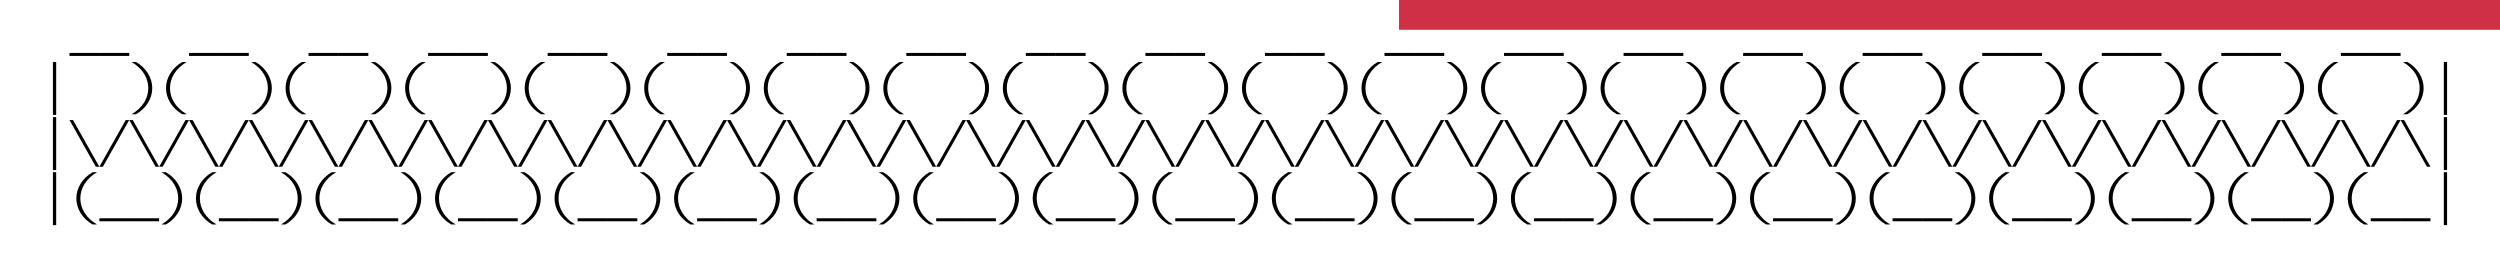 <svg xmlns="http://www.w3.org/2000/svg" height="78.825" width="708.66" viewBox="0 0 708.659 78.825"><g transform="translate(-17.718 -486.77)" fill-rule="evenodd" text-anchor="middle"><flowRoot xml:space="preserve" style="line-height:125%;text-align:center" font-size="35" font-family="Nationalyze" fill="#cf3045" font-weight="100"><flowRegion><path d="M414.29 169.51h460v325.71h-460z"/></flowRegion><flowPara/></flowRoot><g style="line-height:125%;text-align:center" transform="translate(-44.954 392.76)" font-size="12.5" font-family="NK57 Monospace"><path d="M90.831 109.01v.85h-8.463v-.85h8.463zM99.303 109.01v.85H90.84v-.85h8.463zM124.72 109.01v.85h-8.463v-.85h8.463zM133.19 109.01v.85h-8.463v-.85h8.463zM158.6 109.01v.85h-8.463v-.85h8.463zM167.08 109.01v.85h-8.463v-.85h8.463zM192.49 109.01v.85h-8.463v-.85h8.463zM200.96 109.01v.85h-8.463v-.85h8.463zM226.38 109.01v.85h-8.463v-.85h8.463zM234.85 109.01v.85h-8.463v-.85h8.463zM260.26 109.01v.85h-8.463v-.85h8.463zM268.74 109.01v.85h-8.463v-.85h8.463zM294.15 109.01v.85h-8.463v-.85h8.463zM302.62 109.01v.85h-8.463v-.85h8.463zM328.04 109.01v.85h-8.463v-.85h8.463zM336.51 109.01v.85h-8.463v-.85h8.463zM361.92 109.01v.85h-8.463v-.85h8.463zM370.4 109.01v.85h-8.463v-.85h8.463zM395.81 109.01v.85h-8.463v-.85h8.463zM404.28 109.01v.85h-8.463v-.85h8.463zM429.7 109.01v.85h-8.463v-.85h8.463zM438.17 109.01v.85h-8.463v-.85h8.463zM463.59 109.01v.85h-8.463v-.85h8.463zM472.06 109.01v.85h-8.463v-.85h8.463zM497.47 109.01v.85h-8.463v-.85h8.463zM505.94 109.01v.85h-8.463v-.85h8.463zM531.36 109.01v.85h-8.463v-.85h8.463zM539.83 109.01v.85h-8.463v-.85h8.463zM565.25 109.01v.85h-8.463v-.85h8.463zM573.72 109.01v.85h-8.463v-.85h8.463zM599.13 109.01v.85h-8.463v-.85h8.463zM607.6 109.01v.85h-8.463v-.85h8.463zM633.02 109.01v.85h-8.463v-.85h8.463zM641.49 109.01v.85h-8.463v-.85h8.463zM666.91 109.01v.85h-8.463v-.85h8.463zM675.38 109.01v.85h-8.463v-.85h8.463zM700.79 109.01v.85h-8.463v-.85h8.463zM709.26 109.01v.85h-8.463v-.85h8.463zM734.68 109.01v.85h-8.463v-.85h8.463zM743.15 109.01v.85h-8.463v-.85h8.463zM78.597 111.58v15h-.925v-15h.925zM101.22 111.58q1.075.613 1.925 1.438.863.812 1.45 1.774.6.95.912 2.013.325 1.063.325 2.175t-.324 2.188q-.313 1.062-.913 2.024-.588.95-1.45 1.763-.85.825-1.925 1.438h-1.25q1.212-.713 2.1-1.575.9-.863 1.488-1.813.587-.962.862-1.975.287-1.025.287-2.05 0-1.012-.287-2.025-.275-1.025-.863-1.975-.587-.962-1.487-1.825-.887-.862-2.1-1.575h1.25zM115.6 111.58q-1.225.713-2.112 1.575t-1.476 1.825q-.587.95-.874 1.975-.276 1.012-.276 2.025 0 1.025.276 2.05.287 1.012.874 1.975.588.95 1.476 1.813t2.112 1.574h-1.25q-1.075-.612-1.938-1.437-.85-.813-1.45-1.762-.587-.963-.912-2.026-.313-1.075-.313-2.187t.313-2.175q.325-1.063.912-2.013.6-.962 1.45-1.775.863-.825 1.938-1.437h1.25zM135.11 111.58q1.075.613 1.925 1.438.863.812 1.45 1.774.6.95.912 2.013.326 1.063.326 2.175t-.326 2.188q-.312 1.062-.912 2.024-.588.95-1.45 1.763-.85.825-1.925 1.438h-1.25q1.212-.713 2.1-1.575.9-.863 1.488-1.813.587-.962.862-1.975.288-1.025.288-2.05 0-1.012-.288-2.025-.275-1.025-.862-1.975-.588-.962-1.488-1.825-.887-.862-2.1-1.575h1.25zM149.48 111.58q-1.225.713-2.112 1.575t-1.476 1.825q-.587.95-.875 1.975-.275 1.012-.275 2.025 0 1.025.275 2.05.288 1.012.875 1.975.588.95 1.475 1.813t2.113 1.574h-1.25q-1.075-.612-1.938-1.437-.85-.813-1.45-1.762-.587-.963-.912-2.026-.313-1.075-.313-2.187t.313-2.175q.325-1.063.912-2.013.6-.962 1.45-1.775.863-.825 1.938-1.437h1.25zM169 111.58q1.075.613 1.925 1.438.863.812 1.45 1.774.6.95.912 2.013.325 1.063.325 2.175t-.325 2.188q-.312 1.062-.912 2.024-.588.95-1.45 1.763-.85.825-1.925 1.438h-1.25q1.212-.713 2.1-1.575.9-.863 1.488-1.813.587-.962.862-1.975.288-1.025.288-2.05 0-1.012-.288-2.025-.275-1.025-.862-1.975-.588-.962-1.488-1.825-.887-.862-2.1-1.575H169zM183.37 111.58q-1.225.713-2.112 1.575t-1.476 1.825q-.587.95-.875 1.975-.275 1.012-.275 2.025 0 1.025.275 2.05.288 1.012.875 1.975.588.95 1.475 1.813t2.113 1.574h-1.25q-1.075-.612-1.938-1.437-.85-.813-1.45-1.762-.587-.963-.912-2.026-.312-1.075-.312-2.187t.312-2.175q.325-1.063.913-2.013.6-.962 1.45-1.775.862-.825 1.937-1.437h1.25zM202.88 111.58q1.075.613 1.925 1.438.863.812 1.45 1.774.6.95.912 2.013.325 1.063.325 2.175t-.325 2.188q-.312 1.062-.912 2.024-.588.95-1.45 1.763-.85.825-1.925 1.438h-1.25q1.212-.713 2.1-1.575.9-.863 1.488-1.813.587-.962.862-1.975.287-1.025.287-2.05 0-1.012-.287-2.025-.275-1.025-.863-1.975-.587-.962-1.487-1.825-.887-.862-2.1-1.575h1.25zM217.26 111.58q-1.225.713-2.112 1.575t-1.476 1.825q-.587.95-.875 1.975-.275 1.012-.275 2.025 0 1.025.275 2.05.288 1.012.875 1.975.588.95 1.475 1.813t2.113 1.574h-1.25q-1.075-.612-1.938-1.437-.85-.813-1.45-1.762-.587-.963-.912-2.026-.313-1.075-.313-2.187t.313-2.175q.325-1.063.912-2.013.6-.962 1.45-1.775.863-.825 1.938-1.437h1.25zM236.77 111.58q1.075.613 1.925 1.438.863.812 1.45 1.774.6.95.912 2.013.326 1.063.326 2.175t-.326 2.188q-.312 1.062-.912 2.024-.588.95-1.45 1.763-.85.825-1.925 1.438h-1.25q1.212-.713 2.1-1.575.9-.863 1.488-1.813.587-.962.862-1.975.288-1.025.288-2.05 0-1.012-.288-2.025-.275-1.025-.862-1.975-.588-.962-1.488-1.825-.887-.862-2.1-1.575h1.25zM251.14 111.58q-1.225.713-2.112 1.575t-1.476 1.825q-.587.95-.875 1.975-.275 1.012-.275 2.025 0 1.025.275 2.05.288 1.012.875 1.975.588.95 1.475 1.813t2.113 1.574h-1.25q-1.075-.612-1.938-1.437-.85-.813-1.45-1.762-.587-.963-.912-2.026-.313-1.075-.313-2.187t.313-2.175q.325-1.063.912-2.013.6-.962 1.45-1.775.863-.825 1.938-1.437h1.25zM270.66 111.58q1.075.613 1.925 1.438.863.812 1.45 1.774.6.95.912 2.013.326 1.063.326 2.175t-.325 2.188q-.313 1.062-.913 2.024-.588.95-1.45 1.763-.85.825-1.925 1.438h-1.25q1.212-.713 2.1-1.575.9-.863 1.488-1.813.587-.962.862-1.975.288-1.025.288-2.05 0-1.012-.288-2.025-.275-1.025-.862-1.975-.588-.962-1.488-1.825-.887-.862-2.1-1.575h1.25zM285.03 111.58q-1.225.713-2.112 1.575t-1.476 1.825q-.587.95-.875 1.975-.275 1.012-.275 2.025 0 1.025.275 2.05.288 1.012.875 1.975.588.95 1.475 1.813t2.113 1.574h-1.25q-1.075-.612-1.938-1.437-.85-.813-1.45-1.762-.587-.963-.912-2.026-.313-1.075-.313-2.187t.313-2.175q.325-1.063.912-2.013.6-.962 1.45-1.775.863-.825 1.938-1.437h1.25zM304.54 111.58q1.075.613 1.925 1.438.863.812 1.45 1.774.6.95.912 2.013.326 1.063.326 2.175t-.325 2.188q-.313 1.062-.913 2.024-.588.95-1.45 1.763-.85.825-1.925 1.438h-1.25q1.212-.713 2.1-1.575.9-.863 1.488-1.813.587-.962.862-1.975.288-1.025.288-2.05 0-1.012-.288-2.025-.275-1.025-.862-1.975-.588-.962-1.488-1.825-.887-.862-2.1-1.575h1.25zM318.92 111.58q-1.225.713-2.112 1.575t-1.475 1.825q-.588.95-.876 1.975-.275 1.012-.275 2.025 0 1.025.275 2.05.288 1.012.875 1.975.588.95 1.475 1.813t2.113 1.574h-1.25q-1.075-.612-1.938-1.437-.85-.813-1.45-1.762-.587-.963-.912-2.026-.313-1.075-.313-2.187t.313-2.175q.325-1.063.912-2.013.6-.962 1.45-1.775.863-.825 1.938-1.437h1.25zM338.43 111.58q1.075.613 1.925 1.438.863.812 1.45 1.774.6.95.912 2.013.326 1.063.326 2.175t-.325 2.188q-.313 1.062-.913 2.024-.588.95-1.45 1.763-.85.825-1.925 1.438h-1.25q1.212-.713 2.1-1.575.9-.863 1.488-1.813.587-.962.862-1.975.288-1.025.288-2.05 0-1.012-.288-2.025-.275-1.025-.862-1.975-.588-.962-1.488-1.825-.887-.862-2.1-1.575h1.25zM352.8 111.58q-1.225.713-2.112 1.575t-1.475 1.825q-.588.95-.876 1.975-.275 1.012-.275 2.025 0 1.025.275 2.05.288 1.012.875 1.975.588.95 1.475 1.813t2.113 1.574h-1.25q-1.075-.612-1.938-1.437-.85-.813-1.45-1.762-.587-.963-.912-2.026-.313-1.075-.313-2.187t.313-2.175q.325-1.063.912-2.013.6-.962 1.45-1.775.863-.825 1.938-1.437h1.25zM372.32 111.58q1.075.613 1.925 1.438.863.812 1.45 1.774.6.95.912 2.013.325 1.063.325 2.175t-.325 2.188q-.312 1.062-.912 2.024-.588.95-1.45 1.763-.85.825-1.925 1.438h-1.25q1.212-.713 2.1-1.575.9-.863 1.488-1.813.587-.962.862-1.975.288-1.025.288-2.05 0-1.012-.288-2.025-.275-1.025-.862-1.975-.588-.962-1.488-1.825-.887-.862-2.1-1.575h1.25zM386.69 111.58q-1.225.713-2.112 1.575t-1.475 1.825q-.588.95-.876 1.975-.275 1.012-.275 2.025 0 1.025.275 2.05.288 1.012.875 1.975.588.95 1.475 1.813t2.113 1.574h-1.25q-1.075-.612-1.938-1.437-.85-.813-1.45-1.762-.587-.963-.912-2.026-.313-1.075-.313-2.187t.313-2.175q.325-1.063.912-2.013.6-.962 1.45-1.775.863-.825 1.938-1.437h1.25zM406.2 111.58q1.075.613 1.925 1.438.863.812 1.45 1.774.6.95.912 2.013.325 1.063.325 2.175t-.325 2.188q-.312 1.062-.912 2.024-.588.95-1.45 1.763-.85.825-1.925 1.438h-1.25q1.212-.713 2.1-1.575.9-.863 1.488-1.813.587-.962.862-1.975.288-1.025.288-2.05 0-1.012-.288-2.025-.275-1.025-.862-1.975-.588-.962-1.488-1.825-.887-.862-2.1-1.575h1.25zM420.58 111.58q-1.225.713-2.112 1.575t-1.476 1.825q-.587.95-.875 1.975-.275 1.012-.275 2.025 0 1.025.275 2.05.288 1.012.875 1.975.588.95 1.475 1.813t2.113 1.574h-1.25q-1.075-.612-1.938-1.437-.85-.813-1.45-1.762-.587-.963-.912-2.026-.313-1.075-.313-2.187t.313-2.175q.325-1.063.912-2.013.6-.962 1.45-1.775.863-.825 1.938-1.437h1.25zM440.09 111.58q1.075.613 1.925 1.438.863.812 1.45 1.774.6.95.912 2.013.325 1.063.325 2.175t-.325 2.188q-.312 1.062-.912 2.024-.588.95-1.45 1.763-.85.825-1.925 1.438h-1.25q1.212-.713 2.1-1.575.9-.863 1.488-1.813.587-.962.862-1.975.287-1.025.287-2.05 0-1.012-.287-2.025-.275-1.025-.863-1.975-.587-.962-1.487-1.825-.887-.862-2.1-1.575h1.25zM454.46 111.58q-1.225.713-2.112 1.575t-1.476 1.825q-.587.95-.875 1.975-.275 1.012-.275 2.025 0 1.025.275 2.05.288 1.012.875 1.975.588.95 1.475 1.813t2.113 1.574h-1.25q-1.075-.612-1.938-1.437-.85-.813-1.45-1.762-.587-.963-.912-2.026-.313-1.075-.313-2.187t.313-2.175q.325-1.063.912-2.013.6-.962 1.45-1.775.863-.825 1.938-1.437h1.25zM473.98 111.58q1.075.613 1.925 1.438.863.812 1.45 1.774.6.95.912 2.013.326 1.063.326 2.175t-.325 2.188q-.313 1.062-.913 2.024-.588.95-1.45 1.763-.85.825-1.925 1.438h-1.25q1.212-.713 2.1-1.575.9-.863 1.488-1.813.587-.962.862-1.975.288-1.025.288-2.05 0-1.012-.288-2.025-.275-1.025-.862-1.975-.588-.962-1.488-1.825-.887-.862-2.1-1.575h1.25zM488.35 111.58q-1.225.713-2.112 1.575t-1.475 1.825q-.588.95-.875 1.975-.275 1.012-.275 2.025 0 1.025.275 2.05.287 1.012.875 1.975.587.95 1.475 1.813t2.112 1.574h-1.25q-1.075-.612-1.938-1.437-.85-.813-1.45-1.762-.587-.963-.912-2.026-.313-1.075-.313-2.187t.313-2.175q.325-1.063.912-2.013.6-.962 1.45-1.775.863-.825 1.938-1.437h1.25zM507.87 111.58q1.075.613 1.925 1.438.863.812 1.45 1.774.6.95.912 2.013.325 1.063.325 2.175t-.324 2.188q-.313 1.062-.913 2.024-.588.95-1.45 1.763-.85.825-1.925 1.438h-1.25q1.212-.713 2.1-1.575.9-.863 1.488-1.813.587-.962.862-1.975.288-1.025.288-2.05 0-1.012-.288-2.025-.275-1.025-.862-1.975-.588-.962-1.488-1.825-.887-.862-2.1-1.575h1.25zM522.24 111.58q-1.225.713-2.112 1.575t-1.475 1.825q-.588.95-.875 1.975-.275 1.012-.275 2.025 0 1.025.275 2.05.287 1.012.875 1.975.587.95 1.475 1.813t2.112 1.574h-1.25q-1.075-.612-1.938-1.437-.85-.813-1.45-1.762-.587-.963-.912-2.026-.313-1.075-.313-2.187t.313-2.175q.325-1.063.912-2.013.6-.962 1.45-1.775.863-.825 1.938-1.437h1.25zM541.75 111.58q1.075.613 1.925 1.438.863.812 1.45 1.774.6.95.912 2.013.325 1.063.325 2.175t-.324 2.188q-.313 1.062-.913 2.024-.588.95-1.45 1.763-.85.825-1.925 1.438h-1.25q1.212-.713 2.1-1.575.9-.863 1.488-1.813.587-.962.862-1.975.287-1.025.287-2.05 0-1.012-.287-2.025-.275-1.025-.863-1.975-.587-.962-1.487-1.825-.887-.862-2.1-1.575h1.25zM556.12 111.58q-1.225.713-2.112 1.575t-1.475 1.825q-.588.95-.875 1.975-.275 1.012-.275 2.025 0 1.025.275 2.05.287 1.012.875 1.975.587.95 1.475 1.813t2.112 1.574h-1.25q-1.075-.612-1.938-1.437-.85-.813-1.45-1.762-.587-.963-.912-2.026-.313-1.075-.313-2.187t.313-2.175q.325-1.063.912-2.013.6-.962 1.45-1.775.863-.825 1.938-1.437h1.25zM575.64 111.58q1.075.613 1.925 1.438.862.812 1.45 1.774.6.95.912 2.013.325 1.063.325 2.175t-.324 2.188q-.313 1.062-.913 2.024-.588.95-1.45 1.763-.85.825-1.925 1.438h-1.25q1.212-.713 2.1-1.575.9-.863 1.488-1.813.587-.962.862-1.975.287-1.025.287-2.05 0-1.012-.287-2.025-.275-1.025-.863-1.975-.587-.962-1.487-1.825-.887-.862-2.1-1.575h1.25zM590.01 111.58q-1.225.713-2.112 1.575t-1.475 1.825q-.588.95-.875 1.975-.275 1.012-.275 2.025 0 1.025.275 2.05.287 1.012.875 1.975.587.95 1.475 1.813t2.112 1.574h-1.25q-1.075-.612-1.938-1.437-.85-.813-1.45-1.762-.587-.963-.912-2.026-.313-1.075-.313-2.187t.313-2.175q.325-1.063.912-2.013.6-.962 1.45-1.775.863-.825 1.938-1.437h1.25zM609.53 111.58q1.075.613 1.925 1.438.862.812 1.45 1.774.6.95.912 2.013.325 1.063.325 2.175t-.325 2.188q-.312 1.062-.912 2.024-.588.95-1.45 1.763-.85.825-1.925 1.438h-1.25q1.212-.713 2.1-1.575.9-.863 1.488-1.813.587-.962.862-1.975.287-1.025.287-2.05 0-1.012-.287-2.025-.275-1.025-.863-1.975-.587-.962-1.487-1.825-.887-.862-2.1-1.575h1.25zM623.9 111.58q-1.225.713-2.112 1.575t-1.475 1.825q-.588.95-.875 1.975-.275 1.012-.275 2.025 0 1.025.275 2.05.287 1.012.875 1.975.587.95 1.475 1.813t2.112 1.574h-1.25q-1.075-.612-1.938-1.437-.85-.813-1.45-1.762-.587-.963-.912-2.026-.313-1.075-.313-2.187t.313-2.175q.325-1.063.912-2.013.6-.962 1.45-1.775.863-.825 1.938-1.437h1.25zM643.41 111.58q1.075.613 1.925 1.438.862.812 1.45 1.774.6.95.912 2.013.325 1.063.325 2.175t-.325 2.188q-.312 1.062-.912 2.024-.588.95-1.45 1.763-.85.825-1.925 1.438h-1.25q1.212-.713 2.1-1.575.9-.863 1.488-1.813.587-.962.862-1.975.287-1.025.287-2.05 0-1.012-.287-2.025-.275-1.025-.863-1.975-.587-.962-1.487-1.825-.887-.862-2.1-1.575h1.25zM657.78 111.58q-1.225.713-2.112 1.575t-1.475 1.825q-.588.95-.875 1.975-.275 1.012-.275 2.025 0 1.025.275 2.05.287 1.012.875 1.975.587.95 1.475 1.813t2.112 1.574h-1.25q-1.075-.612-1.938-1.437-.85-.813-1.45-1.762-.587-.963-.912-2.026-.313-1.075-.313-2.187t.313-2.175q.325-1.063.912-2.013.6-.962 1.45-1.775.863-.825 1.938-1.437h1.25zM677.3 111.58q1.075.613 1.925 1.438.862.812 1.45 1.774.6.95.912 2.013.325 1.063.325 2.175t-.325 2.188q-.312 1.062-.912 2.024-.588.95-1.45 1.763-.85.825-1.925 1.438h-1.25q1.212-.713 2.1-1.575.9-.863 1.488-1.813.587-.962.862-1.975.287-1.025.287-2.05 0-1.012-.287-2.025-.275-1.025-.863-1.975-.587-.962-1.487-1.825-.887-.862-2.1-1.575h1.25zM691.67 111.58q-1.225.713-2.112 1.575t-1.475 1.825q-.588.95-.875 1.975-.275 1.012-.275 2.025 0 1.025.275 2.05.287 1.012.875 1.975.587.95 1.475 1.813t2.112 1.574h-1.25q-1.075-.612-1.938-1.437-.85-.813-1.45-1.762-.587-.963-.912-2.026-.313-1.075-.313-2.187t.313-2.175q.325-1.063.912-2.013.6-.962 1.45-1.775.863-.825 1.938-1.437h1.25zM711.19 111.58q1.075.613 1.925 1.438.863.812 1.45 1.774.6.95.912 2.013.326 1.063.326 2.175t-.325 2.188q-.313 1.062-.913 2.024-.588.95-1.45 1.763-.85.825-1.925 1.438h-1.25q1.212-.713 2.1-1.575.9-.863 1.488-1.813.587-.962.862-1.975.287-1.025.287-2.05 0-1.012-.287-2.025-.275-1.025-.863-1.975-.587-.962-1.487-1.825-.887-.862-2.1-1.575h1.25zM725.56 111.58q-1.225.713-2.112 1.575t-1.475 1.825q-.588.95-.875 1.975-.275 1.012-.275 2.025 0 1.025.275 2.05.287 1.012.875 1.975.587.95 1.475 1.813t2.112 1.574h-1.25q-1.075-.612-1.938-1.437-.85-.813-1.45-1.762-.587-.963-.912-2.026-.313-1.075-.313-2.187t.313-2.175q.325-1.063.912-2.013.6-.962 1.45-1.775.863-.825 1.938-1.437h1.25zM745.07 111.58q1.075.613 1.925 1.438.863.812 1.45 1.774.6.95.912 2.013.326 1.063.326 2.175t-.325 2.188q-.313 1.062-.913 2.024-.588.95-1.45 1.763-.85.825-1.925 1.438h-1.25q1.212-.713 2.1-1.575.9-.863 1.488-1.813.587-.962.862-1.975.287-1.025.287-2.05 0-1.012-.287-2.025-.275-1.025-.863-1.975-.587-.962-1.487-1.825-.887-.862-2.1-1.575h1.25zM756.33 111.58v15h-.925v-15h.925zM78.597 127.21v15h-.925v-15h.925zM83.369 128.04l7.463 13.238h-1l-7.463-13.238h1zM99.303 128.04l-7.463 13.238h-1l7.463-13.238h1zM100.31 128.04l7.463 13.238h-1L99.31 128.04h1zM116.25 128.04l-7.463 13.238h-1l7.463-13.238h1zM117.26 128.04l7.463 13.238h-1l-7.463-13.238h1zM133.19 128.04l-7.463 13.238h-1l7.463-13.238h1zM134.2 128.04l7.463 13.238h-1L133.2 128.04h1zM150.13 128.04l-7.463 13.238h-1l7.463-13.238h1zM151.14 128.04l7.463 13.238h-1l-7.463-13.238h1zM167.08 128.04l-7.463 13.238h-1l7.463-13.238h1zM168.09 128.04l7.463 13.238h-1l-7.463-13.238h1zM184.02 128.04l-7.463 13.238h-1l7.463-13.238h1zM185.03 128.04l7.463 13.238h-1l-7.463-13.238h1zM200.96 128.04l-7.463 13.238h-1l7.463-13.238h1zM201.97 128.04l7.463 13.238h-1l-7.463-13.238h1zM217.91 128.04l-7.463 13.238h-1l7.463-13.238h1zM218.92 128.04l7.463 13.238h-1l-7.463-13.238h1zM234.85 128.04l-7.463 13.238h-1l7.463-13.238h1zM235.86 128.04l7.463 13.238h-1l-7.463-13.238h1zM251.79 128.04l-7.463 13.238h-1l7.463-13.238h1zM252.8 128.04l7.463 13.238h-1L251.8 128.04h1zM268.74 128.04l-7.463 13.238h-1l7.463-13.238h1zM269.75 128.04l7.463 13.238h-1l-7.463-13.238h1zM285.68 128.04l-7.463 13.238h-1l7.463-13.238h1zM286.69 128.04l7.463 13.238h-1l-7.463-13.238h1zM302.62 128.04l-7.463 13.238h-1l7.463-13.238h1zM303.63 128.04l7.463 13.238h-1l-7.463-13.238h1zM319.57 128.04l-7.463 13.238h-1l7.463-13.238h1zM320.58 128.04l7.463 13.238h-1l-7.463-13.238h1zM336.51 128.04l-7.463 13.238h-1l7.463-13.238h1zM337.52 128.04l7.463 13.238h-1l-7.463-13.238h1zM353.45 128.04l-7.463 13.238h-1l7.463-13.238h1zM354.46 128.04l7.463 13.238h-1l-7.463-13.238h1zM370.4 128.04l-7.463 13.238h-1l7.463-13.238h1zM371.41 128.04l7.463 13.238h-1l-7.463-13.238h1zM387.34 128.04l-7.463 13.238h-1l7.463-13.238h1zM388.35 128.04l7.463 13.238h-1l-7.463-13.238h1zM404.28 128.04l-7.463 13.238h-1l7.463-13.238h1zM405.29 128.04l7.463 13.238h-1l-7.463-13.238h1zM421.23 128.04l-7.463 13.238h-1l7.463-13.238h1zM422.24 128.04l7.463 13.238h-1l-7.463-13.238h1zM438.17 128.04l-7.463 13.238h-1l7.463-13.238h1zM439.18 128.04l7.463 13.238h-1l-7.463-13.238h1zM455.11 128.04l-7.463 13.238h-1l7.463-13.238h1zM456.12 128.04l7.463 13.238h-1l-7.463-13.238h1zM472.06 128.04l-7.463 13.238h-1l7.463-13.238h1zM473.07 128.04l7.463 13.238h-1l-7.463-13.238h1zM489 128.04l-7.463 13.238h-1L488 128.04h1zM490.01 128.04l7.463 13.238h-1l-7.463-13.238h1zM505.94 128.04l-7.463 13.238h-1l7.463-13.238h1zM506.95 128.04l7.463 13.238h-1l-7.463-13.238h1zM522.89 128.04l-7.463 13.238h-1l7.463-13.238h1zM523.9 128.04l7.463 13.238h-1L522.9 128.04h1zM539.83 128.04l-7.463 13.238h-1l7.463-13.238h1zM540.84 128.04l7.463 13.238h-1l-7.463-13.238h1zM556.77 128.04l-7.463 13.238h-1l7.463-13.238h1zM557.78 128.04l7.463 13.238h-1l-7.463-13.238h1zM573.72 128.04l-7.463 13.238h-1l7.463-13.238h1zM574.73 128.04l7.463 13.238h-1l-7.463-13.238h1zM590.66 128.04l-7.463 13.238h-1l7.463-13.238h1zM591.67 128.04l7.463 13.238h-1l-7.463-13.238h1zM607.6 128.04l-7.463 13.238h-1l7.463-13.238h1zM608.61 128.04l7.463 13.238h-1l-7.463-13.238h1zM624.55 128.04l-7.463 13.238h-1l7.463-13.238h1zM625.56 128.04l7.463 13.238h-1l-7.463-13.238h1zM641.49 128.04l-7.463 13.238h-1l7.463-13.238h1zM642.5 128.04l7.463 13.238h-1L641.5 128.04h1zM658.43 128.04l-7.463 13.238h-1l7.463-13.238h1zM659.44 128.04l7.463 13.238h-1l-7.463-13.238h1zM675.38 128.04l-7.463 13.238h-1l7.463-13.238h1zM676.39 128.04l7.463 13.238h-1l-7.463-13.238h1zM692.32 128.04l-7.463 13.238h-1l7.463-13.238h1zM693.33 128.04l7.463 13.238h-1l-7.463-13.238h1zM709.26 128.04l-7.463 13.238h-1l7.463-13.238h1zM710.27 128.04l7.463 13.238h-1l-7.463-13.238h1zM726.21 128.04l-7.463 13.238h-1l7.463-13.238h1zM727.22 128.04l7.463 13.238h-1l-7.463-13.238h1zM743.15 128.04l-7.463 13.238h-1l7.463-13.238h1zM744.16 128.04l7.463 13.238h-1l-7.463-13.238h1zM756.33 127.21v15h-.925v-15h.925zM78.597 142.83v15h-.925v-15h.925zM90.181 142.83q-1.225.713-2.112 1.575t-1.476 1.825q-.587.95-.874 1.975-.275 1.012-.275 2.025 0 1.025.274 2.05.288 1.012.876 1.975.587.95 1.475 1.813t2.112 1.574h-1.25q-1.075-.612-1.938-1.437-.85-.813-1.45-1.763-.587-.962-.912-2.025-.313-1.075-.313-2.187t.313-2.175q.325-1.063.912-2.013.6-.962 1.45-1.775.863-.825 1.938-1.437h1.25zM99.303 155.88v.85H90.84v-.85h8.463zM107.77 155.88v.85h-8.463v-.85h8.463zM109.7 142.83q1.075.613 1.925 1.438.863.812 1.45 1.775.6.95.912 2.012.326 1.063.326 2.175t-.326 2.188q-.312 1.062-.912 2.025-.588.95-1.45 1.762-.85.825-1.925 1.438h-1.25q1.212-.713 2.1-1.575.9-.863 1.488-1.813.587-.962.862-1.975.287-1.025.287-2.05 0-1.012-.287-2.025-.275-1.025-.863-1.975-.587-.962-1.487-1.825-.887-.862-2.1-1.575h1.25zM124.07 142.83q-1.225.713-2.112 1.575t-1.476 1.825q-.587.95-.874 1.975-.276 1.012-.276 2.025 0 1.025.276 2.05.287 1.012.874 1.975.588.95 1.476 1.813t2.112 1.574h-1.25q-1.075-.612-1.938-1.437-.85-.813-1.45-1.763-.587-.962-.912-2.025-.313-1.075-.313-2.187t.313-2.175q.325-1.063.912-2.013.6-.962 1.45-1.775.863-.825 1.938-1.437h1.25zM133.19 155.88v.85h-8.463v-.85h8.463zM141.66 155.88v.85h-8.463v-.85h8.463zM143.58 142.83q1.075.613 1.925 1.438.863.812 1.45 1.775.6.95.912 2.012.326 1.063.326 2.175t-.326 2.188q-.312 1.062-.912 2.025-.588.95-1.45 1.762-.85.825-1.925 1.438h-1.25q1.212-.713 2.1-1.575.9-.863 1.488-1.813.587-.962.862-1.975.288-1.025.288-2.05 0-1.012-.288-2.025-.275-1.025-.862-1.975-.588-.962-1.488-1.825-.887-.862-2.1-1.575h1.25zM157.95 142.83q-1.225.713-2.112 1.575t-1.476 1.825q-.587.95-.875 1.975-.275 1.012-.275 2.025 0 1.025.275 2.05.288 1.012.875 1.975.588.95 1.475 1.813t2.113 1.574h-1.25q-1.075-.612-1.938-1.437-.85-.813-1.45-1.763-.587-.962-.912-2.025-.313-1.075-.313-2.187t.313-2.175q.325-1.063.912-2.013.6-.962 1.45-1.775.863-.825 1.938-1.437h1.25zM167.08 155.88v.85h-8.463v-.85h8.463zM175.55 155.88v.85h-8.463v-.85h8.463zM177.47 142.83q1.075.613 1.925 1.438.863.812 1.45 1.775.6.95.912 2.012.325 1.063.325 2.175t-.325 2.188q-.312 1.062-.912 2.025-.588.95-1.45 1.762-.85.825-1.925 1.438h-1.25q1.212-.713 2.1-1.575.9-.863 1.488-1.813.587-.962.862-1.975.288-1.025.288-2.05 0-1.012-.288-2.025-.275-1.025-.862-1.975-.588-.962-1.488-1.825-.887-.862-2.1-1.575h1.25zM191.84 142.83q-1.225.713-2.112 1.575t-1.476 1.825q-.587.95-.875 1.975-.275 1.012-.275 2.025 0 1.025.275 2.05.288 1.012.875 1.975.588.95 1.475 1.813t2.113 1.574h-1.25q-1.075-.612-1.938-1.437-.85-.813-1.45-1.763-.587-.962-.912-2.025-.312-1.075-.312-2.187t.312-2.175q.325-1.063.913-2.013.6-.962 1.45-1.775.862-.825 1.937-1.437h1.25zM200.96 155.88v.85h-8.463v-.85h8.463zM209.43 155.88v.85h-8.463v-.85h8.463zM211.36 142.83q1.075.613 1.925 1.438.863.812 1.45 1.775.6.95.912 2.012.326 1.063.326 2.175t-.326 2.188q-.312 1.062-.912 2.025-.588.95-1.45 1.762-.85.825-1.925 1.438h-1.25q1.212-.713 2.1-1.575.9-.863 1.488-1.813.587-.962.862-1.975.288-1.025.288-2.05 0-1.012-.288-2.025-.275-1.025-.862-1.975-.588-.962-1.488-1.825-.887-.862-2.1-1.575h1.25zM225.73 142.83q-1.225.713-2.112 1.575t-1.476 1.825q-.587.95-.875 1.975-.275 1.012-.275 2.025 0 1.025.275 2.05.288 1.012.875 1.975.588.95 1.475 1.813t2.113 1.574h-1.25q-1.075-.612-1.938-1.437-.85-.813-1.45-1.763-.587-.962-.912-2.025-.313-1.075-.313-2.187t.313-2.175q.325-1.063.912-2.013.6-.962 1.45-1.775.863-.825 1.938-1.437h1.25zM234.85 155.88v.85h-8.463v-.85h8.463zM243.32 155.88v.85h-8.463v-.85h8.463zM245.24 142.83q1.075.613 1.925 1.438.863.812 1.45 1.775.6.95.912 2.012.326 1.063.326 2.175t-.326 2.188q-.312 1.062-.912 2.025-.588.95-1.45 1.762-.85.825-1.925 1.438h-1.25q1.212-.713 2.1-1.575.9-.863 1.488-1.813.587-.962.862-1.975.288-1.025.288-2.05 0-1.012-.288-2.025-.275-1.025-.862-1.975-.588-.962-1.488-1.825-.887-.862-2.1-1.575h1.25zM259.61 142.83q-1.225.713-2.112 1.575t-1.475 1.825q-.588.95-.876 1.975-.275 1.012-.275 2.025 0 1.025.275 2.05.288 1.012.875 1.975.588.95 1.475 1.813t2.113 1.574h-1.25q-1.075-.612-1.938-1.437-.85-.813-1.45-1.763-.587-.962-.912-2.025-.312-1.075-.312-2.187t.312-2.175q.325-1.063.913-2.013.6-.962 1.45-1.775.862-.825 1.937-1.437h1.25zM268.74 155.88v.85h-8.463v-.85h8.463zM277.21 155.88v.85h-8.463v-.85h8.463zM279.13 142.83q1.075.613 1.925 1.438.863.812 1.45 1.775.6.95.912 2.012.326 1.063.326 2.175t-.325 2.188q-.313 1.062-.913 2.025-.588.95-1.45 1.762-.85.825-1.925 1.438h-1.25q1.212-.713 2.1-1.575.9-.863 1.488-1.813.587-.962.862-1.975.288-1.025.288-2.05 0-1.012-.288-2.025-.275-1.025-.862-1.975-.588-.962-1.488-1.825-.887-.862-2.1-1.575h1.25zM293.5 142.83q-1.225.713-2.112 1.575t-1.475 1.825q-.588.95-.876 1.975-.275 1.012-.275 2.025 0 1.025.275 2.05.288 1.012.875 1.975.588.95 1.475 1.813t2.113 1.574h-1.25q-1.075-.612-1.938-1.437-.85-.813-1.45-1.763-.587-.962-.912-2.025-.313-1.075-.313-2.187t.313-2.175q.325-1.063.912-2.013.6-.962 1.45-1.775.863-.825 1.938-1.437h1.25zM302.62 155.88v.85h-8.463v-.85h8.463zM311.09 155.88v.85h-8.463v-.85h8.463zM313.02 142.83q1.075.613 1.925 1.438.863.812 1.45 1.775.6.95.912 2.012.325 1.063.325 2.175t-.325 2.188q-.312 1.062-.912 2.025-.588.95-1.45 1.762-.85.825-1.925 1.438h-1.25q1.212-.713 2.1-1.575.9-.863 1.488-1.813.587-.962.862-1.975.287-1.025.287-2.05 0-1.012-.287-2.025-.275-1.025-.863-1.975-.587-.962-1.487-1.825-.887-.862-2.1-1.575h1.25zM327.39 142.83q-1.225.713-2.112 1.575t-1.476 1.825q-.587.95-.875 1.975-.275 1.012-.275 2.025 0 1.025.275 2.05.288 1.012.875 1.975.588.95 1.475 1.813t2.113 1.574h-1.25q-1.075-.612-1.938-1.437-.85-.813-1.45-1.763-.587-.962-.912-2.025-.313-1.075-.313-2.187t.313-2.175q.325-1.063.912-2.013.6-.962 1.45-1.775.863-.825 1.938-1.437h1.25zM336.51 155.88v.85h-8.463v-.85h8.463zM344.98 155.88v.85h-8.463v-.85h8.463zM346.9 142.83q1.075.613 1.925 1.438.863.812 1.45 1.775.6.95.912 2.012.325 1.063.325 2.175t-.325 2.188q-.312 1.062-.912 2.025-.588.95-1.45 1.762-.85.825-1.925 1.438h-1.25q1.212-.713 2.1-1.575.9-.863 1.488-1.813.587-.962.862-1.975.287-1.025.287-2.05 0-1.012-.287-2.025-.275-1.025-.863-1.975-.587-.962-1.487-1.825-.887-.862-2.1-1.575h1.25zM361.27 142.83q-1.225.713-2.112 1.575t-1.476 1.825q-.587.95-.875 1.975-.275 1.012-.275 2.025 0 1.025.275 2.05.288 1.012.875 1.975.588.95 1.475 1.813t2.113 1.574h-1.25q-1.075-.612-1.938-1.437-.85-.813-1.45-1.763-.587-.962-.912-2.025-.313-1.075-.313-2.187t.313-2.175q.325-1.063.912-2.013.6-.962 1.45-1.775.863-.825 1.938-1.437h1.25zM370.4 155.88v.85h-8.463v-.85h8.463zM378.87 155.88v.85h-8.463v-.85h8.463zM380.79 142.83q1.075.613 1.925 1.438.863.812 1.45 1.775.6.95.912 2.012.326 1.063.326 2.175t-.325 2.188q-.313 1.062-.913 2.025-.588.95-1.45 1.762-.85.825-1.925 1.438h-1.25q1.212-.713 2.1-1.575.9-.863 1.488-1.813.587-.962.862-1.975.288-1.025.288-2.05 0-1.012-.288-2.025-.275-1.025-.862-1.975-.588-.962-1.488-1.825-.887-.862-2.1-1.575h1.25zM395.16 142.83q-1.225.713-2.112 1.575t-1.475 1.825q-.588.95-.875 1.975-.275 1.012-.275 2.025 0 1.025.275 2.05.287 1.012.875 1.975.587.95 1.475 1.813t2.112 1.574h-1.25q-1.075-.612-1.938-1.437-.85-.813-1.45-1.763-.587-.962-.912-2.025-.313-1.075-.313-2.187t.313-2.175q.325-1.063.912-2.013.6-.962 1.45-1.775.863-.825 1.938-1.437h1.25zM404.28 155.88v.85h-8.463v-.85h8.463zM412.75 155.88v.85h-8.463v-.85h8.463zM414.68 142.83q1.075.613 1.925 1.438.863.812 1.45 1.775.6.95.912 2.012.326 1.063.326 2.175t-.325 2.188q-.313 1.062-.913 2.025-.588.95-1.45 1.762-.85.825-1.925 1.438h-1.25q1.212-.713 2.1-1.575.9-.863 1.488-1.813.587-.962.862-1.975.288-1.025.288-2.05 0-1.012-.288-2.025-.275-1.025-.862-1.975-.588-.962-1.488-1.825-.887-.862-2.1-1.575h1.25zM429.05 142.83q-1.225.713-2.112 1.575t-1.475 1.825q-.588.95-.876 1.975-.275 1.012-.275 2.025 0 1.025.275 2.05.288 1.012.875 1.975.588.95 1.475 1.813t2.113 1.574h-1.25q-1.075-.612-1.938-1.437-.85-.813-1.45-1.763-.587-.962-.912-2.025-.313-1.075-.313-2.187t.313-2.175q.325-1.063.912-2.013.6-.962 1.45-1.775.863-.825 1.938-1.437h1.25zM438.17 155.88v.85h-8.463v-.85h8.463zM446.64 155.88v.85h-8.463v-.85h8.463zM448.56 142.83q1.075.613 1.925 1.438.863.812 1.45 1.775.6.95.912 2.012.326 1.063.326 2.175t-.325 2.188q-.313 1.062-.913 2.025-.588.95-1.45 1.762-.85.825-1.925 1.438h-1.25q1.212-.713 2.1-1.575.9-.863 1.488-1.813.587-.962.862-1.975.288-1.025.288-2.05 0-1.012-.288-2.025-.275-1.025-.862-1.975-.588-.962-1.488-1.825-.887-.862-2.1-1.575h1.25zM462.94 142.83q-1.225.713-2.112 1.575t-1.475 1.825q-.588.95-.876 1.975-.275 1.012-.275 2.025 0 1.025.275 2.05.288 1.012.875 1.975.588.95 1.475 1.813t2.113 1.574h-1.25q-1.075-.612-1.938-1.437-.85-.813-1.45-1.763-.587-.962-.912-2.025-.313-1.075-.313-2.187t.313-2.175q.325-1.063.912-2.013.6-.962 1.45-1.775.863-.825 1.938-1.437h1.25zM472.06 155.88v.85h-8.463v-.85h8.463zM480.53 155.88v.85h-8.463v-.85h8.463zM482.45 142.83q1.075.613 1.925 1.438.863.812 1.45 1.775.6.95.912 2.012.325 1.063.325 2.175t-.325 2.188q-.312 1.062-.912 2.025-.588.95-1.45 1.762-.85.825-1.925 1.438h-1.25q1.212-.713 2.1-1.575.9-.863 1.488-1.813.587-.962.862-1.975.288-1.025.288-2.05 0-1.012-.288-2.025-.275-1.025-.862-1.975-.588-.962-1.488-1.825-.887-.862-2.1-1.575h1.25zM496.82 142.83q-1.225.713-2.112 1.575t-1.476 1.825q-.587.95-.875 1.975-.275 1.012-.275 2.025 0 1.025.275 2.05.288 1.012.875 1.975.588.95 1.475 1.813t2.113 1.574h-1.25q-1.075-.612-1.938-1.437-.85-.813-1.45-1.763-.587-.962-.912-2.025-.313-1.075-.313-2.187t.313-2.175q.325-1.063.912-2.013.6-.962 1.45-1.775.863-.825 1.938-1.437h1.25zM505.94 155.88v.85h-8.463v-.85h8.463zM514.42 155.88v.85h-8.463v-.85h8.463zM516.34 142.83q1.075.613 1.925 1.438.863.812 1.45 1.775.6.95.912 2.012.326 1.063.326 2.175t-.325 2.188q-.313 1.062-.913 2.025-.588.95-1.45 1.762-.85.825-1.925 1.438h-1.25q1.212-.713 2.1-1.575.9-.863 1.488-1.813.587-.962.862-1.975.287-1.025.287-2.05 0-1.012-.287-2.025-.275-1.025-.863-1.975-.587-.962-1.487-1.825-.887-.862-2.1-1.575h1.25zM530.71 142.83q-1.225.713-2.112 1.575t-1.475 1.825q-.588.95-.875 1.975-.275 1.012-.275 2.025 0 1.025.275 2.05.287 1.012.875 1.975.587.95 1.475 1.813t2.112 1.574h-1.25q-1.075-.612-1.938-1.437-.85-.813-1.45-1.763-.587-.962-.912-2.025-.313-1.075-.313-2.187t.313-2.175q.325-1.063.912-2.013.6-.962 1.45-1.775.863-.825 1.938-1.437h1.25zM539.83 155.88v.85h-8.463v-.85h8.463zM548.3 155.88v.85h-8.463v-.85h8.463zM550.22 142.83q1.075.613 1.925 1.438.863.812 1.45 1.775.6.95.912 2.012.326 1.063.326 2.175t-.325 2.188q-.313 1.062-.913 2.025-.588.95-1.45 1.762-.85.825-1.925 1.438h-1.25q1.212-.713 2.1-1.575.9-.863 1.488-1.813.587-.962.862-1.975.287-1.025.287-2.05 0-1.012-.287-2.025-.275-1.025-.863-1.975-.587-.962-1.487-1.825-.887-.862-2.1-1.575h1.25zM564.6 142.83q-1.225.713-2.112 1.575t-1.475 1.825q-.588.95-.875 1.975-.275 1.012-.275 2.025 0 1.025.275 2.05.287 1.012.875 1.975.587.95 1.475 1.813t2.112 1.574h-1.25q-1.075-.612-1.938-1.437-.85-.813-1.45-1.763-.587-.962-.912-2.025-.313-1.075-.313-2.187t.313-2.175q.325-1.063.912-2.013.6-.962 1.45-1.775.863-.825 1.938-1.437h1.25zM573.72 155.88v.85h-8.463v-.85h8.463zM582.19 155.88v.85h-8.463v-.85h8.463zM584.11 142.83q1.075.613 1.925 1.438.863.812 1.45 1.775.6.95.912 2.012.325 1.063.325 2.175t-.324 2.188q-.313 1.062-.913 2.025-.588.95-1.45 1.762-.85.825-1.925 1.438h-1.25q1.212-.713 2.1-1.575.9-.863 1.488-1.813.587-.962.862-1.975.287-1.025.287-2.05 0-1.012-.287-2.025-.275-1.025-.863-1.975-.587-.962-1.487-1.825-.887-.862-2.1-1.575h1.25zM598.48 142.83q-1.225.713-2.112 1.575t-1.475 1.825q-.588.95-.875 1.975-.275 1.012-.275 2.025 0 1.025.275 2.05.287 1.012.875 1.975.587.95 1.475 1.813t2.112 1.574h-1.25q-1.075-.612-1.938-1.437-.85-.813-1.45-1.763-.587-.962-.912-2.025-.313-1.075-.313-2.187t.313-2.175q.325-1.063.912-2.013.6-.962 1.45-1.775.863-.825 1.938-1.437h1.25zM607.6 155.88v.85h-8.463v-.85h8.463zM616.08 155.88v.85h-8.463v-.85h8.463zM618 142.83q1.075.613 1.925 1.438.863.812 1.45 1.775.6.95.912 2.012.325 1.063.325 2.175t-.324 2.188q-.313 1.062-.913 2.025-.588.95-1.45 1.762-.85.825-1.925 1.438h-1.25q1.212-.713 2.1-1.575.9-.863 1.488-1.813.587-.962.862-1.975.287-1.025.287-2.05 0-1.012-.287-2.025-.275-1.025-.863-1.975-.587-.962-1.487-1.825-.887-.862-2.1-1.575H618zM632.37 142.83q-1.225.713-2.112 1.575t-1.475 1.825q-.588.95-.875 1.975-.275 1.012-.275 2.025 0 1.025.275 2.05.287 1.012.875 1.975.587.95 1.475 1.813t2.112 1.574h-1.25q-1.075-.612-1.938-1.437-.85-.813-1.45-1.763-.587-.962-.912-2.025-.313-1.075-.313-2.187t.313-2.175q.325-1.063.912-2.013.6-.962 1.45-1.775.863-.825 1.938-1.437h1.25zM641.49 155.88v.85h-8.463v-.85h8.463zM649.96 155.88v.85h-8.463v-.85h8.463zM651.88 142.83q1.075.613 1.925 1.438.863.812 1.45 1.775.6.95.912 2.012.325 1.063.325 2.175t-.324 2.188q-.313 1.062-.913 2.025-.588.95-1.45 1.762-.85.825-1.925 1.438h-1.25q1.212-.713 2.1-1.575.9-.863 1.488-1.813.587-.962.862-1.975.287-1.025.287-2.05 0-1.012-.287-2.025-.275-1.025-.863-1.975-.587-.962-1.487-1.825-.887-.862-2.1-1.575h1.25zM666.26 142.83q-1.225.713-2.112 1.575t-1.475 1.825q-.588.95-.875 1.975-.275 1.012-.275 2.025 0 1.025.275 2.05.287 1.012.875 1.975.587.95 1.475 1.813t2.112 1.574h-1.25q-1.075-.612-1.938-1.437-.85-.813-1.45-1.763-.587-.962-.912-2.025-.313-1.075-.313-2.187t.313-2.175q.325-1.063.912-2.013.6-.962 1.45-1.775.863-.825 1.938-1.437h1.25zM675.38 155.88v.85h-8.463v-.85h8.463zM683.85 155.88v.85h-8.463v-.85h8.463zM685.77 142.83q1.075.613 1.925 1.438.862.812 1.45 1.775.6.95.912 2.012.325 1.063.325 2.175t-.324 2.188q-.313 1.062-.913 2.025-.588.95-1.45 1.762-.85.825-1.925 1.438h-1.25q1.212-.713 2.1-1.575.9-.863 1.488-1.813.587-.962.862-1.975.287-1.025.287-2.05 0-1.012-.287-2.025-.275-1.025-.863-1.975-.587-.962-1.487-1.825-.887-.862-2.1-1.575h1.25zM700.14 142.83q-1.225.713-2.112 1.575t-1.475 1.825q-.588.95-.875 1.975-.275 1.012-.275 2.025 0 1.025.275 2.05.287 1.012.875 1.975.587.95 1.475 1.813t2.112 1.574h-1.25q-1.075-.612-1.938-1.437-.85-.813-1.45-1.763-.587-.962-.912-2.025-.313-1.075-.313-2.187t.313-2.175q.325-1.063.912-2.013.6-.962 1.45-1.775.863-.825 1.938-1.437h1.25zM709.26 155.88v.85h-8.463v-.85h8.463zM717.74 155.88v.85h-8.463v-.85h8.463zM719.66 142.83q1.075.613 1.925 1.438.862.812 1.45 1.775.6.95.912 2.012.325 1.063.325 2.175t-.325 2.188q-.312 1.062-.912 2.025-.588.95-1.45 1.762-.85.825-1.925 1.438h-1.25q1.212-.713 2.1-1.575.9-.863 1.488-1.813.587-.962.862-1.975.287-1.025.287-2.05 0-1.012-.287-2.025-.275-1.025-.863-1.975-.587-.962-1.487-1.825-.887-.862-2.1-1.575h1.25zM734.03 142.83q-1.225.713-2.112 1.575t-1.475 1.825q-.588.95-.875 1.975-.275 1.012-.275 2.025 0 1.025.275 2.05.287 1.012.875 1.975.587.95 1.475 1.813t2.112 1.574h-1.25q-1.075-.612-1.938-1.437-.85-.813-1.45-1.763-.587-.962-.912-2.025-.313-1.075-.313-2.187t.313-2.175q.325-1.063.912-2.013.6-.962 1.45-1.775.863-.825 1.938-1.437h1.25zM743.15 155.88v.85h-8.463v-.85h8.463zM751.62 155.88v.85h-8.463v-.85h8.463zM756.33 142.83v15h-.925v-15h.925z"/></g></g></svg>